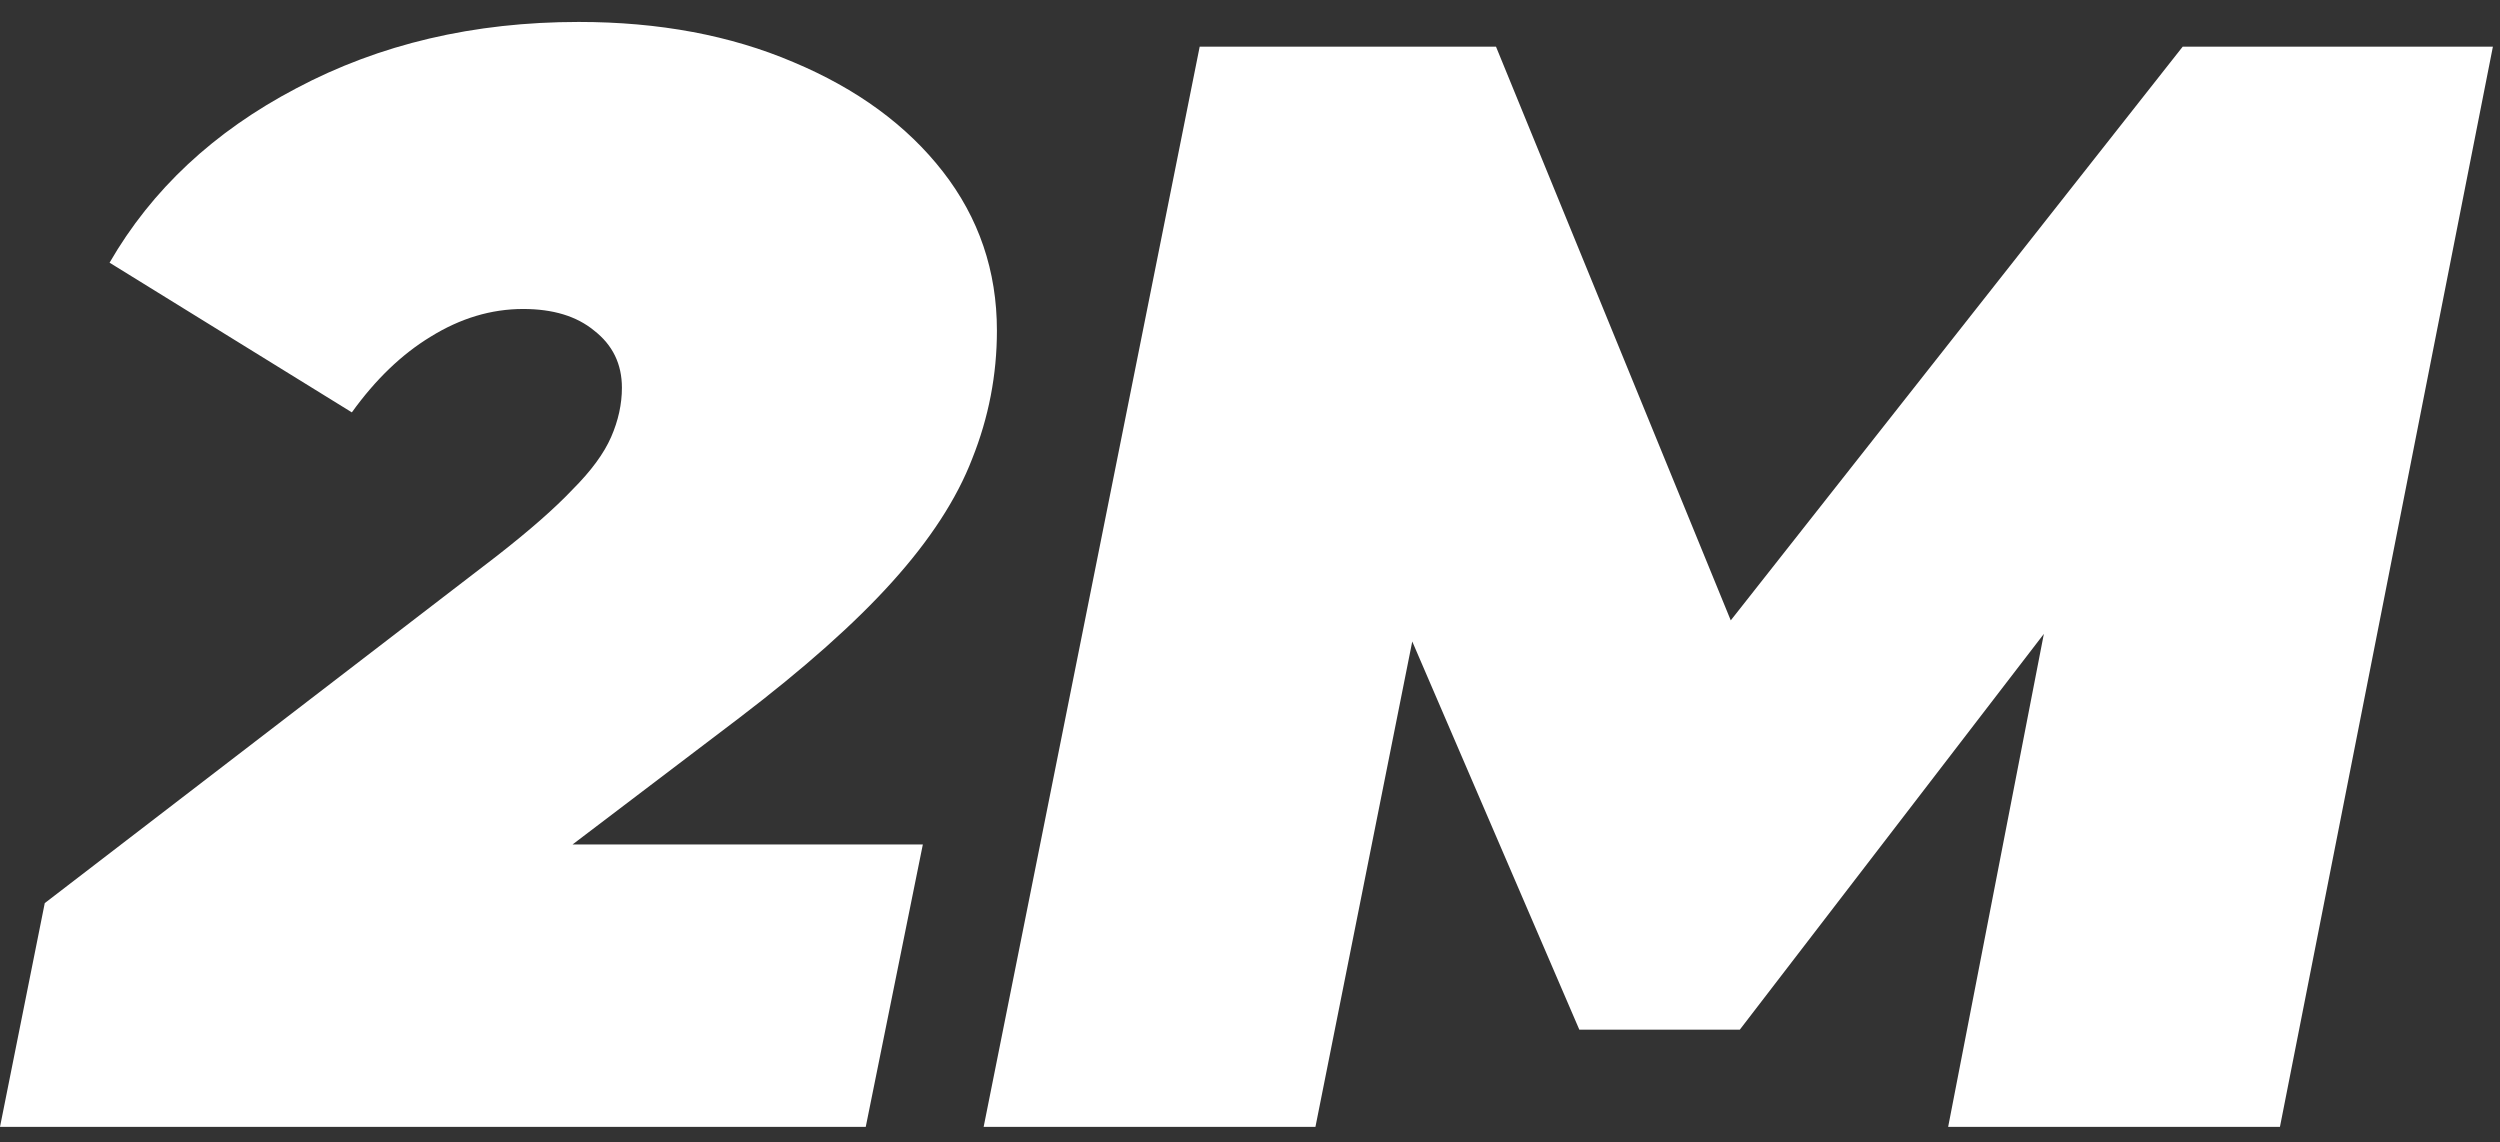 <svg width="81" height="37" viewBox="0 0 81 37" fill="none" xmlns="http://www.w3.org/2000/svg">
<rect x="0" y="0" width="81" height="37" fill="#333333" stroke="none"/>
<path d="M0 36.511L1.45 29.261L16.1 18.011C17.167 17.178 17.983 16.461 18.55 15.861C19.15 15.261 19.567 14.694 19.8 14.161C20.033 13.628 20.15 13.094 20.15 12.561C20.15 11.794 19.85 11.178 19.25 10.711C18.683 10.244 17.917 10.011 16.95 10.011C15.917 10.011 14.917 10.311 13.95 10.911C13.017 11.478 12.167 12.294 11.4 13.361L3.55 8.511C4.917 6.144 6.933 4.261 9.6 2.861C12.3 1.428 15.35 0.711 18.75 0.711C21.35 0.711 23.667 1.144 25.7 2.011C27.767 2.878 29.383 4.061 30.55 5.561C31.717 7.061 32.3 8.778 32.3 10.711C32.3 12.144 32.033 13.528 31.5 14.861C31 16.161 30.133 17.494 28.9 18.861C27.7 20.194 26.05 21.661 23.95 23.261L13.15 31.461L11.75 27.361H29.9L28.05 36.511H0Z" fill="white"/>
<path d="M31.87 36.511L38.87 1.511H48.47L57.82 24.361H52.72L70.72 1.511H80.77L73.87 36.511H63.12L66.77 17.711L68.47 17.611L56.37 33.361H51.17L44.37 17.561L46.37 17.711L42.62 36.511H31.87Z" fill="white"/>
</svg>
